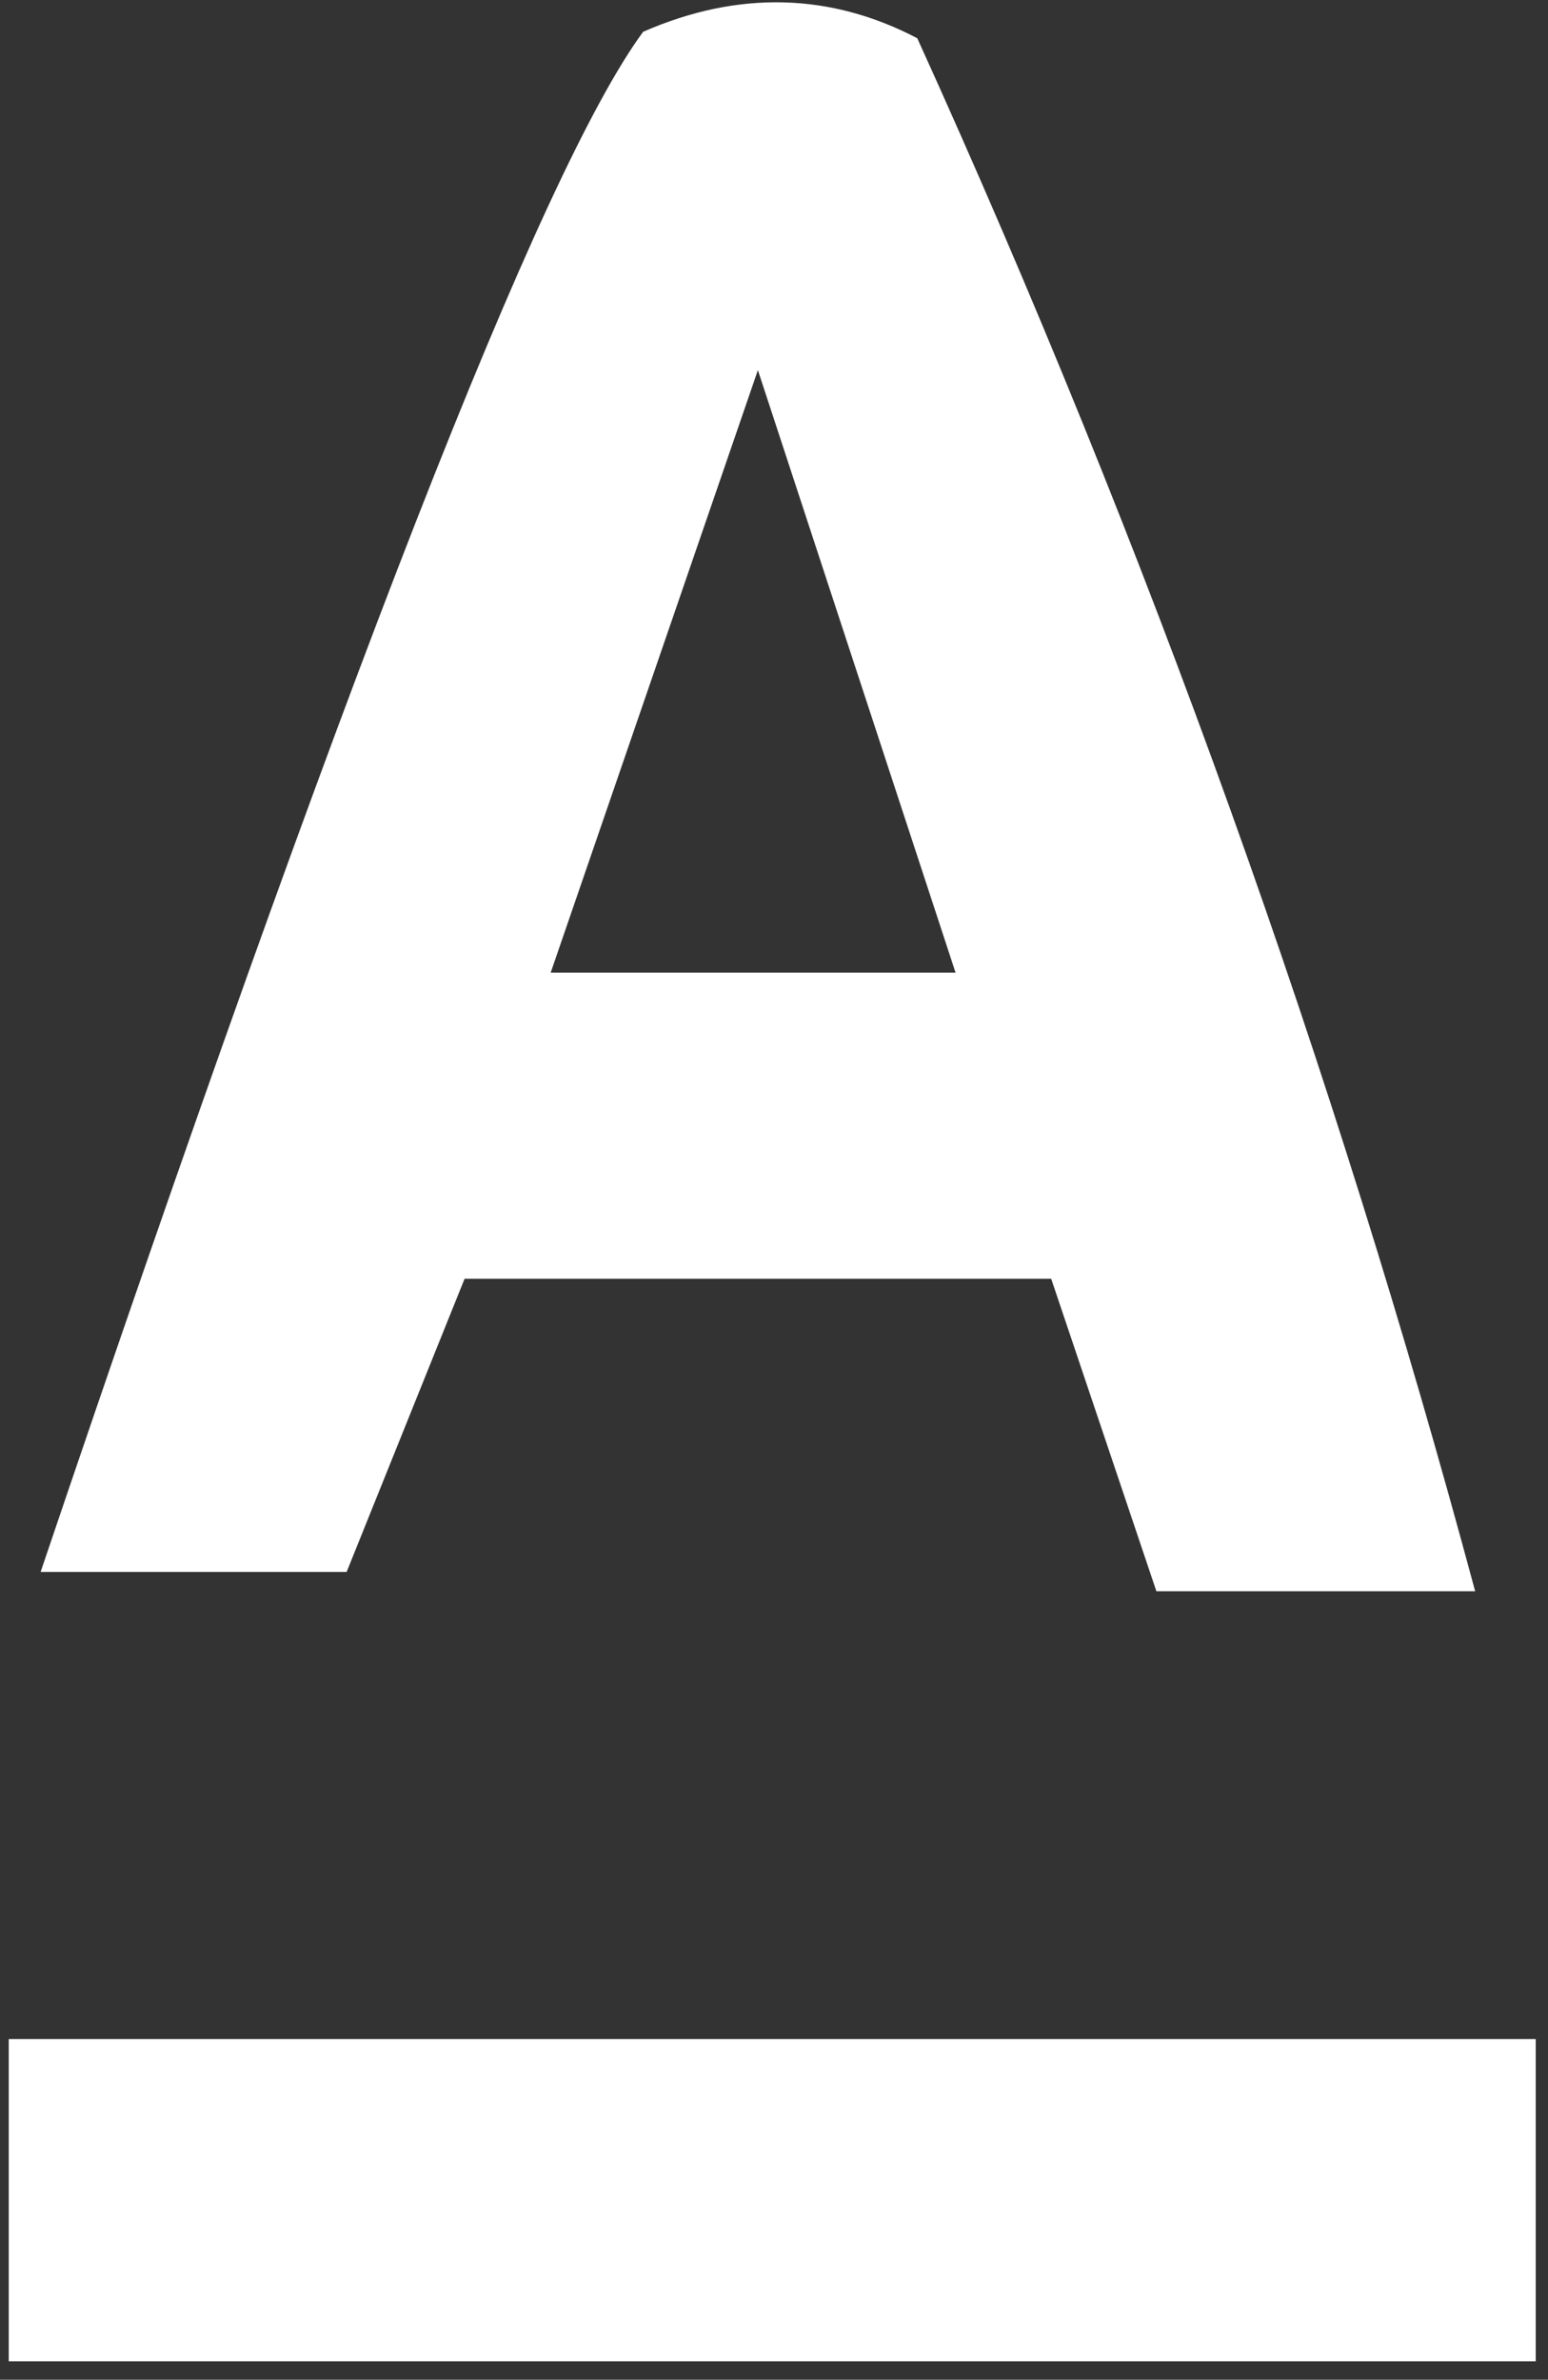 <?xml version="1.0" encoding="UTF-8"?> <svg xmlns="http://www.w3.org/2000/svg" width="54" height="83" viewBox="0 0 54 83" fill="none"><rect x="0" y="0" width="54" height="83" fill="#333333" stroke="none"/><path d="M53.572 82.357V71.119H0.305V82.357H53.572ZM31.998 1.334C28.996 -0.239 25.771 -0.352 22.435 1.109C18.876 5.941 11.87 23.921 1.417 54.825H12.092L16.207 44.599H36.669L40.339 55.499H51.459C46.566 37.294 40.116 19.202 31.998 1.334ZM26.438 12.909L33.333 33.923H19.21L26.438 12.909Z" fill="white"></path></svg> 